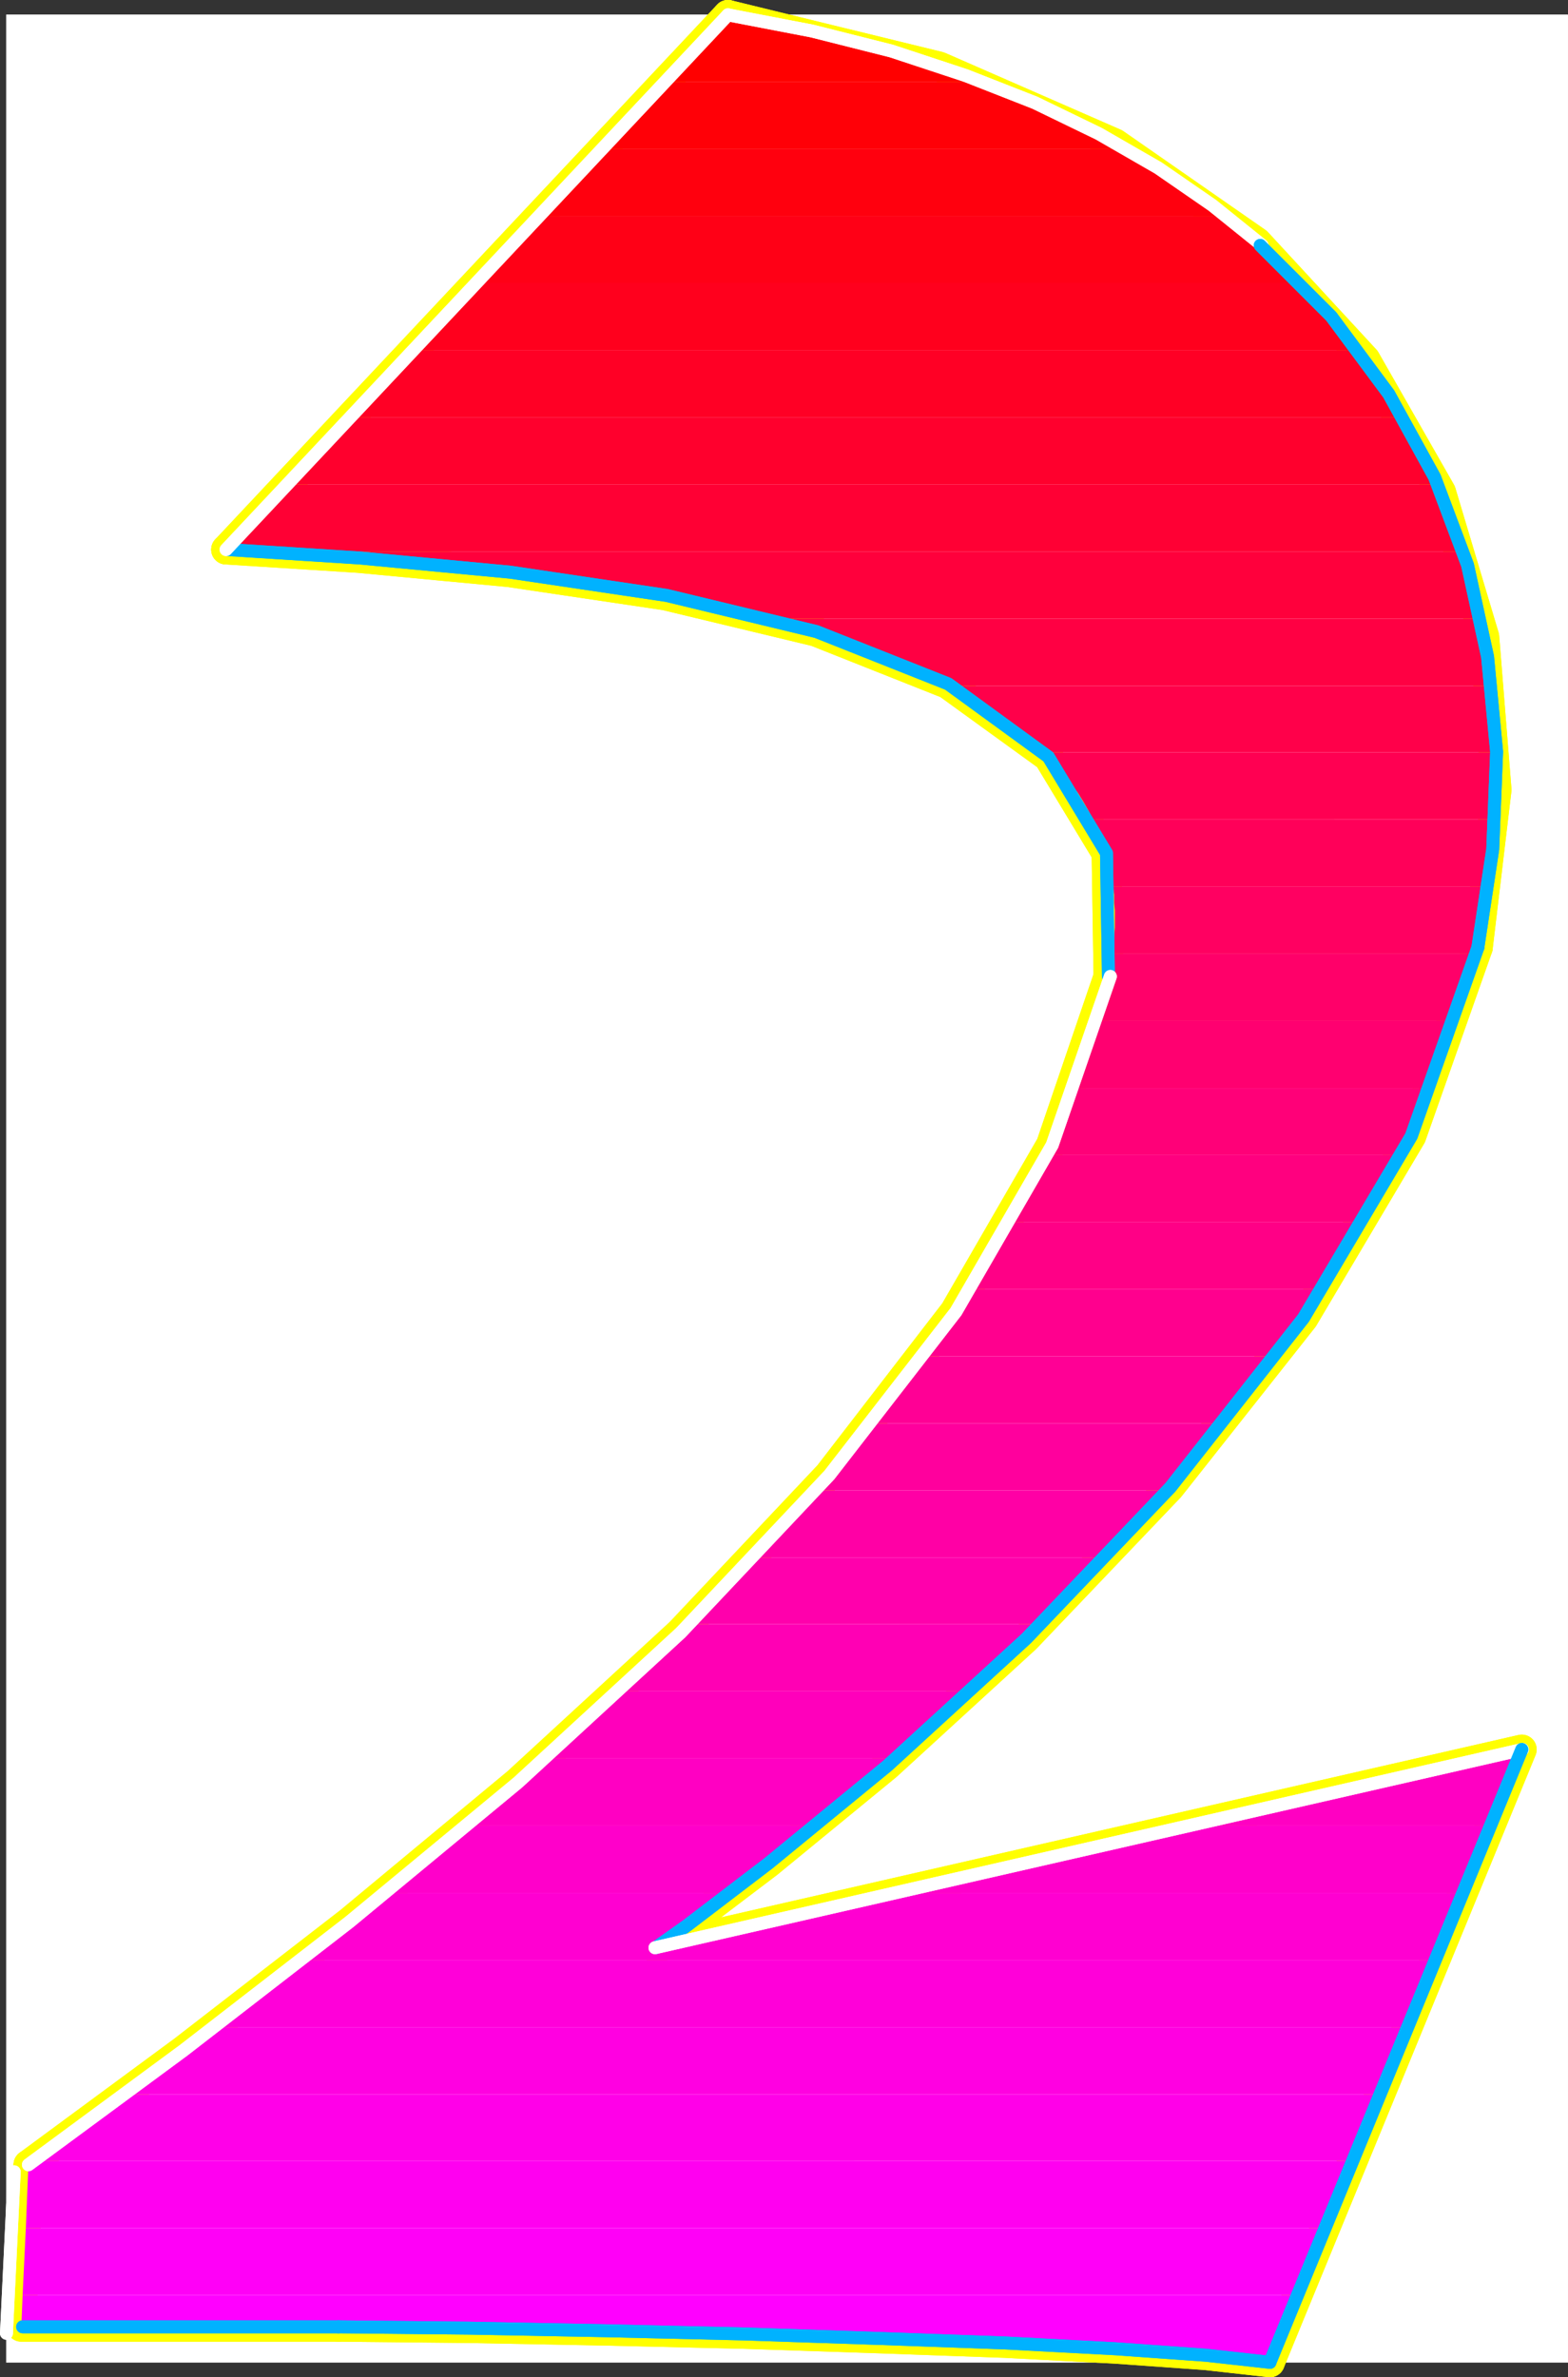 <?xml version="1.0" encoding="UTF-8" standalone="no"?>
<svg
   version="1.0"
   width="103.803mm"
   height="157.379mm"
   id="svg74"
   sodipodi:docname="Sleek Italic 2.wmf"
   xmlns:inkscape="http://www.inkscape.org/namespaces/inkscape"
   xmlns:sodipodi="http://sodipodi.sourceforge.net/DTD/sodipodi-0.dtd"
   xmlns="http://www.w3.org/2000/svg"
   xmlns:svg="http://www.w3.org/2000/svg">
  <rect width="100%" height="100%" fill="#333333" stroke="none"/>
  <sodipodi:namedview
     id="namedview74"
     pagecolor="#ffffff"
     bordercolor="#000000"
     borderopacity="0.25"
     inkscape:showpageshadow="2"
     inkscape:pageopacity="0.0"
     inkscape:pagecheckerboard="0"
     inkscape:deskcolor="#d1d1d1"
     inkscape:document-units="mm" />
  <defs
     id="defs1">
    <pattern
       id="WMFhbasepattern"
       patternUnits="userSpaceOnUse"
       width="6"
       height="6"
       x="0"
       y="0" />
  </defs>
  <path
     style="fill:#ffffff;fill-opacity:1;fill-rule:evenodd;stroke:#ffffff;stroke-width:0.162px;stroke-linecap:round;stroke-linejoin:round;stroke-miterlimit:4;stroke-dasharray:none;stroke-opacity:1"
     d="M 1.616,3.717 V 591.101 H 392.244 V 3.717 v 0 z"
     id="path1" />
  <path
     style="fill:none;stroke:#ffff00;stroke-width:7.434px;stroke-linecap:round;stroke-linejoin:round;stroke-miterlimit:4;stroke-dasharray:none;stroke-opacity:1"
     d="M 317.739,591.101 380.769,437.751 163.879,487.359"
     id="path2" />
  <path
     style="fill:none;stroke:#ffff00;stroke-width:7.434px;stroke-linecap:round;stroke-linejoin:round;stroke-miterlimit:4;stroke-dasharray:none;stroke-opacity:1"
     d="M 317.739,591.101 380.769,437.751 163.879,487.359"
     id="path3" />
  <path
     style="fill:none;stroke:#ffff00;stroke-width:7.434px;stroke-linecap:round;stroke-linejoin:round;stroke-miterlimit:4;stroke-dasharray:none;stroke-opacity:1"
     d="m 163.879,487.359 7.596,-5.494 20.687,-15.674 29.738,-24.4 34.748,-31.833 36.041,-37.812 33.455,-42.337 26.99,-45.569 16.647,-47.185"
     id="path4" />
  <path
     style="fill:none;stroke:#ffff00;stroke-width:7.434px;stroke-linecap:round;stroke-linejoin:round;stroke-miterlimit:4;stroke-dasharray:none;stroke-opacity:1"
     d="m 163.879,487.359 7.596,-5.494 20.687,-15.674 29.738,-24.4 34.748,-31.833 36.041,-37.812 33.455,-42.337 26.99,-45.569 16.647,-47.185"
     id="path5" />
  <path
     style="fill:none;stroke:#ffff00;stroke-width:7.434px;stroke-linecap:round;stroke-linejoin:round;stroke-miterlimit:4;stroke-dasharray:none;stroke-opacity:1"
     d="m 369.779,237.055 4.687,-39.428 -3.071,-38.297 L 360.567,123.133 341.658,90.007 314.506,60.597 278.951,35.874 234.991,16.644 182.142,3.717"
     id="path6" />
  <path
     style="fill:none;stroke:#ffff00;stroke-width:7.434px;stroke-linecap:round;stroke-linejoin:round;stroke-miterlimit:4;stroke-dasharray:none;stroke-opacity:1"
     d="m 369.779,237.055 4.687,-39.428 -3.071,-38.297 L 360.567,123.133 341.658,90.007 314.506,60.597 278.951,35.874 234.991,16.644 182.142,3.717"
     id="path7" />
  <path
     style="fill:none;stroke:#ffff00;stroke-width:7.434px;stroke-linecap:round;stroke-linejoin:round;stroke-miterlimit:4;stroke-dasharray:none;stroke-opacity:1"
     d="M 182.142,3.717 56.566,137.515"
     id="path8" />
  <path
     style="fill:none;stroke:#ffff00;stroke-width:7.434px;stroke-linecap:round;stroke-linejoin:round;stroke-miterlimit:4;stroke-dasharray:none;stroke-opacity:1"
     d="M 182.142,3.717 56.566,137.515"
     id="path9" />
  <path
     style="fill:none;stroke:#ffff00;stroke-width:7.434px;stroke-linecap:round;stroke-linejoin:round;stroke-miterlimit:4;stroke-dasharray:none;stroke-opacity:1"
     d="m 56.566,137.515 33.131,2.101 37.657,3.555 39.111,5.817 37.657,9.049 32.97,13.089 25.212,18.26 14.546,24.077 0.485,30.864"
     id="path10" />
  <path
     style="fill:none;stroke:#ffff00;stroke-width:7.434px;stroke-linecap:round;stroke-linejoin:round;stroke-miterlimit:4;stroke-dasharray:none;stroke-opacity:1"
     d="m 56.566,137.515 33.131,2.101 37.657,3.555 39.111,5.817 37.657,9.049 32.97,13.089 25.212,18.26 14.546,24.077 0.485,30.864"
     id="path11" />
  <path
     style="fill:none;stroke:#ffff00;stroke-width:7.434px;stroke-linecap:round;stroke-linejoin:round;stroke-miterlimit:4;stroke-dasharray:none;stroke-opacity:1"
     d="m 277.334,244.326 -14.384,42.175 -24.081,41.691 -31.515,40.883 -37.172,39.428 -40.727,37.489 -42.02,34.904 -41.536,32.157 -38.788,28.602"
     id="path12" />
  <path
     style="fill:none;stroke:#ffff00;stroke-width:7.434px;stroke-linecap:round;stroke-linejoin:round;stroke-miterlimit:4;stroke-dasharray:none;stroke-opacity:1"
     d="m 277.334,244.326 -14.384,42.175 -24.081,41.691 -31.515,40.883 -37.172,39.428 -40.727,37.489 -42.02,34.904 -41.536,32.157 -38.788,28.602"
     id="path13" />
  <path
     style="fill:none;stroke:#ffff00;stroke-width:7.434px;stroke-linecap:round;stroke-linejoin:round;stroke-miterlimit:4;stroke-dasharray:none;stroke-opacity:1"
     d="m 7.111,541.654 -1.778,40.559 H 84.687"
     id="path14" />
  <path
     style="fill:none;stroke:#ffff00;stroke-width:7.434px;stroke-linecap:round;stroke-linejoin:round;stroke-miterlimit:4;stroke-dasharray:none;stroke-opacity:1"
     d="m 7.111,541.654 -1.778,40.559 H 84.687"
     id="path15" />
  <path
     style="fill:none;stroke:#ffff00;stroke-width:7.434px;stroke-linecap:round;stroke-linejoin:round;stroke-miterlimit:4;stroke-dasharray:none;stroke-opacity:1"
     d="m 84.687,582.213 32.323,0.323 34.263,0.646 34.748,0.808 33.94,1.131 31.515,1.131 27.636,1.454 22.626,1.616 16,1.778"
     id="path16" />
  <path
     style="fill:none;stroke:#ffff00;stroke-width:7.434px;stroke-linecap:round;stroke-linejoin:round;stroke-miterlimit:4;stroke-dasharray:none;stroke-opacity:1"
     d="m 84.687,582.213 32.323,0.323 34.263,0.646 34.748,0.808 33.94,1.131 31.515,1.131 27.636,1.454 22.626,1.616 16,1.778"
     id="path17" />
  <path
     style="fill:#ff0000;fill-opacity:1;fill-rule:evenodd;stroke:none"
     d="m 182.142,3.717 8.727,1.454 8.404,1.778 8.404,1.939 7.919,1.939 7.919,2.262 7.596,2.262 7.596,2.424 7.111,2.747 h -79.515 z"
     id="path18" />
  <path
     style="fill:#ff0007;fill-opacity:1;fill-rule:evenodd;stroke:none"
     d="m 245.819,20.523 4.848,1.778 4.687,1.939 4.525,2.101 4.525,2.101 4.364,2.101 4.364,2.101 4.202,2.262 4.202,2.424 H 150.627 l 15.677,-16.805 z"
     id="path19" />
  <path
     style="fill:#ff000e;fill-opacity:1;fill-rule:evenodd;stroke:none"
     d="m 281.537,37.328 3.394,1.939 3.232,1.939 3.232,2.101 3.232,2.101 3.071,2.101 3.071,2.101 2.909,2.262 2.909,2.262 H 134.788 L 150.627,37.328 Z"
     id="path20" />
  <path
     style="fill:#ff0016;fill-opacity:1;fill-rule:evenodd;stroke:none"
     d="m 306.587,54.134 2.586,1.939 2.424,1.939 2.424,2.101 2.263,2.101 2.424,2.101 2.263,2.101 2.263,2.262 2.101,2.101 H 119.112 l 15.677,-16.644 z"
     id="path21" />
  <path
     style="fill:#ff001d;fill-opacity:1;fill-rule:evenodd;stroke:none"
     d="m 325.335,70.778 1.939,2.101 1.939,1.939 1.939,2.101 1.778,2.101 1.778,2.101 1.778,2.101 1.616,2.262 1.778,2.101 H 103.435 L 119.112,70.778 Z"
     id="path22" />
  <path
     style="fill:#ff0025;fill-opacity:1;fill-rule:evenodd;stroke:none"
     d="m 339.88,87.583 1.455,2.101 1.455,2.101 1.455,1.939 1.455,2.101 1.455,2.101 1.293,2.262 1.293,2.101 1.293,2.101 H 87.596 L 103.435,87.583 Z"
     id="path23" />
  <path
     style="fill:#ff002d;fill-opacity:1;fill-rule:evenodd;stroke:none"
     d="m 351.032,104.388 1.131,2.101 1.293,2.101 1.131,1.939 0.97,2.101 1.131,2.101 0.97,2.101 0.97,2.262 0.97,2.101 H 71.919 l 15.677,-16.805 z"
     id="path24" />
  <path
     style="fill:#ff0034;fill-opacity:1;fill-rule:evenodd;stroke:none"
     d="m 359.597,121.194 0.97,2.101 0.808,1.939 0.808,2.101 0.808,2.101 0.808,2.101 0.808,2.262 0.646,2.101 0.808,2.101 H 65.616 l -1.131,-0.162 h -1.131 l -1.131,-0.162 h -1.131 l -1.131,-0.162 h -1.131 -1.131 l -0.97,-0.162 15.192,-16.159 z"
     id="path25" />
  <path
     style="fill:#ff003c;fill-opacity:1;fill-rule:evenodd;stroke:none"
     d="m 366.062,137.999 0.646,2.101 0.646,1.939 0.485,2.101 0.646,2.101 0.485,2.101 0.646,2.101 0.485,2.101 0.485,2.262 H 192.324 l -16,-3.878 -16.485,-3.07 -16.485,-2.585 -16.647,-2.101 -16.323,-1.778 L 94.707,139.939 79.677,138.807 65.616,137.999 Z"
     id="path26" />
  <path
     style="fill:#ff0043;fill-opacity:1;fill-rule:evenodd;stroke:none"
     d="m 370.426,154.805 0.485,1.939 0.323,2.101 0.485,2.101 0.323,2.101 0.323,2.101 0.323,2.101 0.323,2.101 0.162,2.262 H 237.738 l -5.172,-2.585 -5.172,-2.424 -5.495,-2.262 -5.657,-2.262 -5.818,-1.939 -5.818,-1.939 -6.141,-1.778 -6.141,-1.616 z"
     id="path27" />
  <path
     style="fill:#ff004a;fill-opacity:1;fill-rule:evenodd;stroke:none"
     d="m 373.173,171.61 0.323,1.939 0.162,2.101 0.162,2.101 0.162,2.101 0.162,2.101 0.162,2.101 v 2.101 l 0.162,2.101 H 261.334 l -2.586,-2.262 -2.586,-2.262 -2.747,-2.262 -2.909,-2.101 -3.071,-2.101 -3.071,-1.939 -3.394,-1.939 -3.232,-1.778 z"
     id="path28" />
  <path
     style="fill:#ff0052;fill-opacity:1;fill-rule:evenodd;stroke:none"
     d="m 374.466,188.254 v 2.101 2.101 2.101 2.101 2.101 l -0.162,2.101 v 2.101 l -0.162,2.101 H 273.456 l -1.131,-2.262 -1.293,-2.262 -1.293,-2.101 -1.616,-2.101 -1.455,-2.101 -1.778,-2.101 -1.778,-1.939 -1.778,-1.939 z"
     id="path29" />
  <path
     style="fill:#ff0059;fill-opacity:1;fill-rule:evenodd;stroke:none"
     d="m 374.143,205.06 -0.162,2.101 -0.162,2.101 -0.162,2.101 -0.162,2.101 -0.323,2.101 -0.162,2.101 -0.323,2.101 -0.162,2.101 h -94.061 l -0.323,-2.262 -0.323,-2.101 -0.646,-2.262 -0.485,-2.101 -0.646,-2.101 -0.808,-1.939 -0.808,-2.101 -0.97,-1.939 z"
     id="path30" />
  <path
     style="fill:#ff0061;fill-opacity:1;fill-rule:evenodd;stroke:none"
     d="m 369.456,238.671 v -0.162 -0.323 l 0.162,-0.162 v -0.162 -0.323 l 0.162,-0.162 v -0.162 -0.162 l 0.323,-1.939 0.485,-1.939 0.323,-1.778 0.323,-1.939 0.323,-1.939 0.323,-1.939 0.323,-1.778 0.323,-1.939 h -94.061 l 0.323,1.939 v 2.101 l 0.162,1.939 v 2.101 2.101 l -0.162,2.262 -0.162,2.101 -0.323,2.262 z"
     id="path31" />
  <path
     style="fill:#ff0069;fill-opacity:1;fill-rule:evenodd;stroke:none"
     d="m 369.456,238.671 -0.485,2.101 -0.485,2.101 -0.646,2.101 -0.485,2.101 -0.646,2.101 -0.646,2.101 -0.646,2.101 -0.646,2.101 h -90.182 l 0.485,-1.454 0.323,-1.454 0.323,-1.293 0.323,-1.454 0.323,-1.293 0.323,-1.454 0.323,-1.454 0.323,-1.293 0.162,-0.808 0.162,-0.646 0.162,-0.808 0.162,-0.646 v -0.646 l 0.162,-0.646 0.162,-0.808 v -0.646 z"
     id="path32" />
  <path
     style="fill:#ff0070;fill-opacity:1;fill-rule:evenodd;stroke:none"
     d="m 364.931,255.476 -0.808,2.101 -0.646,2.101 -0.808,2.101 -0.808,2.101 -0.808,2.101 -0.808,2.101 -0.808,2.101 -0.808,2.101 h -89.697 l 0.808,-2.101 0.808,-2.101 0.808,-2.101 0.646,-2.101 0.646,-2.101 0.646,-2.101 0.646,-2.101 0.646,-2.101 z"
     id="path33" />
  <path
     style="fill:#ff0078;fill-opacity:1;fill-rule:evenodd;stroke:none"
     d="m 358.628,272.282 -0.97,2.101 -0.808,2.101 -0.97,2.101 -0.97,2.101 -0.97,2.101 -1.131,1.939 -0.97,2.101 -0.97,2.101 h -89.212 l 0.97,-2.101 0.97,-2.101 0.97,-1.939 0.97,-2.262 0.97,-1.939 0.808,-2.101 0.808,-2.101 0.808,-2.101 z"
     id="path34" />
  <path
     style="fill:#ff007f;fill-opacity:1;fill-rule:evenodd;stroke:none"
     d="m 350.87,288.926 -1.131,2.262 -1.131,2.101 -1.131,1.939 -1.131,2.262 -1.131,2.101 -1.131,2.101 -1.293,1.939 -1.131,2.101 h -88.728 l 1.131,-2.101 1.293,-2.101 0.97,-2.101 1.131,-2.101 1.131,-2.101 1.131,-2.101 0.97,-2.101 1.131,-2.101 z"
     id="path35" />
  <path
     style="fill:#ff0086;fill-opacity:1;fill-rule:evenodd;stroke:none"
     d="m 341.658,305.731 -1.293,2.101 -1.293,2.101 -1.293,2.262 -1.293,1.939 -1.293,2.101 -1.293,2.101 -1.455,2.101 -1.293,2.101 h -88.404 l 1.293,-2.101 1.293,-2.101 1.293,-2.101 1.293,-2.101 1.293,-2.101 1.293,-2.101 1.293,-2.101 1.131,-2.101 z"
     id="path36" />
  <path
     style="fill:#ff008e;fill-opacity:1;fill-rule:evenodd;stroke:none"
     d="m 331.153,322.536 -1.455,2.101 -1.455,2.101 -1.455,2.101 -1.455,2.101 -1.455,2.101 -1.455,2.101 -1.616,2.101 -1.455,2.101 h -88.243 l 1.455,-2.101 1.455,-2.101 1.616,-2.101 1.455,-2.101 1.293,-2.101 1.455,-2.101 1.455,-2.101 1.455,-2.101 z"
     id="path37" />
  <path
     style="fill:#ff0095;fill-opacity:1;fill-rule:evenodd;stroke:none"
     d="m 319.355,339.342 -1.616,2.101 -1.616,2.101 -1.616,2.101 -1.616,2.101 -1.616,2.101 -1.616,2.101 -1.778,2.101 -1.616,2.101 h -88.081 l 1.616,-2.101 1.616,-2.101 1.616,-2.101 1.616,-2.101 1.616,-2.101 1.616,-2.101 1.616,-2.101 1.616,-2.101 z"
     id="path38" />
  <path
     style="fill:#ff009d;fill-opacity:1;fill-rule:evenodd;stroke:none"
     d="m 306.264,356.147 -1.778,2.101 -1.778,2.101 -1.778,2.101 -1.778,2.101 -1.778,2.101 -1.778,2.101 -1.778,2.101 -1.778,2.101 h -88.081 l 1.778,-2.101 1.939,-2.101 1.778,-2.101 1.616,-2.101 1.778,-2.101 1.778,-2.101 1.778,-2.101 1.778,-2.101 z"
     id="path39" />
  <path
     style="fill:#ff00a5;fill-opacity:1;fill-rule:evenodd;stroke:none"
     d="m 292.042,372.953 -1.939,2.101 -1.939,2.101 -1.778,2.101 -1.939,2.101 -1.939,2.101 -1.939,2.101 -1.939,2.101 -1.939,2.101 h -88.081 l 1.939,-2.101 1.939,-2.101 1.939,-2.101 1.939,-2.101 1.939,-2.101 1.939,-2.101 1.778,-2.101 1.939,-2.101 z"
     id="path40" />
  <path
     style="fill:#ff00ac;fill-opacity:1;fill-rule:evenodd;stroke:none"
     d="m 276.688,389.758 -2.101,2.101 -2.101,2.101 -1.939,2.101 -2.101,2.101 -2.101,2.101 -2.101,2.101 -1.939,2.101 -2.101,1.939 h -87.92 l 1.939,-2.101 2.101,-2.101 2.101,-1.939 2.101,-2.101 1.939,-2.101 2.101,-2.101 2.101,-2.101 1.939,-2.101 z"
     id="path41" />
  <path
     style="fill:#ff00b4;fill-opacity:1;fill-rule:evenodd;stroke:none"
     d="m 260.203,406.402 -2.263,2.262 -2.263,2.101 -2.101,2.101 -2.263,2.101 -2.263,2.101 -2.101,2.101 -2.263,2.101 -2.101,1.939 H 154.667 l 2.263,-2.101 2.263,-1.939 2.101,-2.262 2.263,-1.939 2.101,-2.101 2.263,-2.101 2.101,-2.101 2.263,-2.262 z"
     id="path42" />
  <path
     style="fill:#ff00bb;fill-opacity:1;fill-rule:evenodd;stroke:none"
     d="m 380.769,437.751 -0.97,2.262 h -9.374 l 10.343,-2.424 z m -138.182,-14.543 -2.424,2.262 -2.424,2.101 -2.424,2.262 -2.263,2.101 -2.424,2.101 -2.263,1.939 -2.263,2.101 -2.263,1.939 h -87.596 l 2.263,-2.101 2.424,-2.101 2.263,-1.939 2.424,-2.101 2.263,-2.101 2.263,-2.262 2.263,-2.101 2.263,-2.101 z"
     id="path43" />
  <path
     style="fill:#ff00c2;fill-opacity:1;fill-rule:evenodd;stroke:none"
     d="m 379.8,440.013 -6.95,16.805 h -75.637 l 73.212,-16.805 z m -155.96,0 -2.747,2.262 -2.586,2.262 -2.586,2.101 -2.424,2.101 -2.424,2.101 -2.424,2.101 -2.424,1.939 -2.424,1.939 h -86.95 l 2.424,-2.101 2.424,-2.101 2.424,-2.101 2.424,-2.101 2.424,-2.101 2.424,-1.939 2.424,-2.262 2.424,-2.101 z"
     id="path44" />
  <path
     style="fill:#ff00ca;fill-opacity:1;fill-rule:evenodd;stroke:none"
     d="m 372.85,456.819 -6.95,16.805 H 223.839 l 73.374,-16.805 z m -169.051,0 -2.909,2.424 -2.909,2.262 -2.909,2.262 -2.586,2.262 -2.747,1.939 -2.424,1.939 -2.424,1.939 -2.263,1.778 H 96.647 l 2.424,-2.101 2.586,-2.101 2.586,-2.101 2.424,-2.101 2.586,-2.101 2.586,-2.101 2.424,-2.101 2.586,-2.101 z"
     id="path45" />
  <path
     style="fill:#ff00d1;fill-opacity:1;fill-rule:evenodd;stroke:none"
     d="m 365.9,473.624 -6.788,16.805 H 75.475 l 2.747,-2.101 2.586,-2.101 2.586,-2.101 2.586,-2.101 2.747,-2.101 2.586,-2.101 2.586,-2.101 2.747,-2.101 h 85.98 l -4.202,3.07 -3.717,2.747 -3.232,2.424 -2.586,1.939 -2.263,1.616 -1.455,0.97 -0.97,0.808 -0.323,0.162 59.96,-13.735 z"
     id="path46" />
  <path
     style="fill:#ff00d9;fill-opacity:1;fill-rule:evenodd;stroke:none"
     d="m 359.113,490.43 -6.95,16.805 H 53.818 l 2.586,-2.101 2.747,-2.101 2.747,-2.101 2.747,-2.101 2.586,-2.101 2.747,-2.101 2.747,-2.101 2.747,-2.101 z"
     id="path47" />
  <path
     style="fill:#ff00e1;fill-opacity:1;fill-rule:evenodd;stroke:none"
     d="m 352.163,507.235 -6.95,16.805 H 31.192 l 2.909,-2.101 2.747,-2.101 2.747,-2.101 2.747,-2.101 2.909,-2.101 2.747,-2.101 2.909,-2.101 2.909,-2.101 z"
     id="path48" />
  <path
     style="fill:#ff00e8;fill-opacity:1;fill-rule:evenodd;stroke:none"
     d="m 345.214,524.041 -6.788,16.644 H 8.404 l 2.747,-1.939 2.747,-2.101 2.909,-2.101 2.747,-2.101 2.909,-2.101 2.909,-2.101 2.909,-2.101 2.909,-2.101 z"
     id="path49" />
  <path
     style="fill:#ff00f0;fill-opacity:1;fill-rule:evenodd;stroke:none"
     d="m 338.426,540.684 -6.95,16.805 H 6.465 l 0.646,-15.836 v -0.162 h 0.323 v -0.162 l 0.323,-0.162 v -0.162 h 0.323 v -0.162 l 0.323,-0.162 z"
     id="path50" />
  <path
     style="fill:#ff00f7;fill-opacity:1;fill-rule:evenodd;stroke:none"
     d="m 331.476,557.49 -6.95,16.805 H 5.657 l 0.808,-16.805 z"
     id="path51" />
  <path
     style="fill:#ff00ff;fill-opacity:1;fill-rule:evenodd;stroke:none"
     d="m 324.527,574.295 -6.788,16.805 -16,-1.778 -22.626,-1.616 -27.636,-1.454 -31.515,-1.131 -33.94,-1.131 -34.748,-0.808 -34.263,-0.646 -32.323,-0.323 H 5.333 l 0.323,-7.918 z"
     id="path52" />
  <path
     style="fill:none;stroke:#00b2ff;stroke-width:3.232px;stroke-linecap:round;stroke-linejoin:round;stroke-miterlimit:4;stroke-dasharray:none;stroke-opacity:1"
     d="m 57.051,137.515 32.97,2.101 37.657,3.555 39.111,5.817 37.495,9.049 32.97,13.089 25.051,18.26 14.546,24.077 0.485,30.864"
     id="path53" />
  <path
     style="fill:none;stroke:#00b2ff;stroke-width:3.232px;stroke-linecap:round;stroke-linejoin:round;stroke-miterlimit:4;stroke-dasharray:none;stroke-opacity:1"
     d="m 57.051,137.515 32.97,2.101 37.657,3.555 39.111,5.817 37.495,9.049 32.97,13.089 25.051,18.26 14.546,24.077 0.485,30.864"
     id="path54" />
  <path
     style="fill:none;stroke:#ffffff;stroke-width:3.232px;stroke-linecap:round;stroke-linejoin:round;stroke-miterlimit:4;stroke-dasharray:none;stroke-opacity:1"
     d="m 277.819,244.326 -14.546,42.175 -24.081,41.691 -31.677,40.883 -37.172,39.428 -40.727,37.489 -42.182,34.904 -41.536,32.157 -38.788,28.602"
     id="path55" />
  <path
     style="fill:none;stroke:#ffffff;stroke-width:3.232px;stroke-linecap:round;stroke-linejoin:round;stroke-miterlimit:4;stroke-dasharray:none;stroke-opacity:1"
     d="m 277.819,244.326 -14.546,42.175 -24.081,41.691 -31.677,40.883 -37.172,39.428 -40.727,37.489 -42.182,34.904 -41.536,32.157 -38.788,28.602"
     id="path56" />
  <path
     style="fill:none;stroke:#ffffff;stroke-width:3.232px;stroke-linecap:round;stroke-linejoin:round;stroke-miterlimit:4;stroke-dasharray:none;stroke-opacity:1"
     d="M 315.799,61.405 303.355,51.387 289.779,42.014 274.91,33.45 258.91,25.694 241.617,18.907 223.031,12.766 203.152,7.757 182.142,3.717"
     id="path57" />
  <path
     style="fill:none;stroke:#ffffff;stroke-width:3.232px;stroke-linecap:round;stroke-linejoin:round;stroke-miterlimit:4;stroke-dasharray:none;stroke-opacity:1"
     d="M 315.799,61.405 303.355,51.387 289.779,42.014 274.91,33.45 258.91,25.694 241.617,18.907 223.031,12.766 203.152,7.757 182.142,3.717"
     id="path58" />
  <path
     style="fill:none;stroke:#ffffff;stroke-width:3.232px;stroke-linecap:round;stroke-linejoin:round;stroke-miterlimit:4;stroke-dasharray:none;stroke-opacity:1"
     d="M 182.142,3.717 56.566,137.515"
     id="path59" />
  <path
     style="fill:none;stroke:#ffffff;stroke-width:3.232px;stroke-linecap:round;stroke-linejoin:round;stroke-miterlimit:4;stroke-dasharray:none;stroke-opacity:1"
     d="M 182.142,3.717 56.566,137.515"
     id="path60" />
  <path
     style="fill:none;stroke:#00b2ff;stroke-width:3.232px;stroke-linecap:round;stroke-linejoin:round;stroke-miterlimit:4;stroke-dasharray:none;stroke-opacity:1"
     d="m 164.041,487.359 7.758,-5.494 20.525,-15.674 29.737,-24.4 34.748,-31.833 36.041,-37.812 33.293,-42.337 26.99,-45.569 16.647,-47.185"
     id="path61" />
  <path
     style="fill:none;stroke:#00b2ff;stroke-width:3.232px;stroke-linecap:round;stroke-linejoin:round;stroke-miterlimit:4;stroke-dasharray:none;stroke-opacity:1"
     d="m 164.041,487.359 7.758,-5.494 20.525,-15.674 29.737,-24.4 34.748,-31.833 36.041,-37.812 33.293,-42.337 26.99,-45.569 16.647,-47.185"
     id="path62" />
  <path
     style="fill:none;stroke:#00b2ff;stroke-width:3.232px;stroke-linecap:round;stroke-linejoin:round;stroke-miterlimit:4;stroke-dasharray:none;stroke-opacity:1"
     d="m 369.779,237.055 3.717,-24.562 0.97,-24.4 -2.263,-23.754 -5.01,-22.946 -8.242,-21.976 -11.475,-20.845 -14.384,-19.391 -17.778,-17.775"
     id="path63" />
  <path
     style="fill:none;stroke:#00b2ff;stroke-width:3.232px;stroke-linecap:round;stroke-linejoin:round;stroke-miterlimit:4;stroke-dasharray:none;stroke-opacity:1"
     d="m 369.779,237.055 3.717,-24.562 0.97,-24.4 -2.263,-23.754 -5.01,-22.946 -8.242,-21.976 -11.475,-20.845 -14.384,-19.391 -17.778,-17.775"
     id="path64" />
  <path
     style="fill:none;stroke:#ffffff;stroke-width:3.232px;stroke-linecap:round;stroke-linejoin:round;stroke-miterlimit:4;stroke-dasharray:none;stroke-opacity:1"
     d="M 380.931,437.751 163.879,487.359"
     id="path65" />
  <path
     style="fill:none;stroke:#ffffff;stroke-width:3.232px;stroke-linecap:round;stroke-linejoin:round;stroke-miterlimit:4;stroke-dasharray:none;stroke-opacity:1"
     d="M 380.931,437.751 163.879,487.359"
     id="path66" />
  <path
     style="fill:none;stroke:#ffffff;stroke-width:3.232px;stroke-linecap:round;stroke-linejoin:round;stroke-miterlimit:4;stroke-dasharray:none;stroke-opacity:1"
     d="M 3.556,543.432 1.616,583.829"
     id="path67" />
  <path
     style="fill:none;stroke:#ffffff;stroke-width:3.232px;stroke-linecap:round;stroke-linejoin:round;stroke-miterlimit:4;stroke-dasharray:none;stroke-opacity:1"
     d="M 3.556,543.432 1.616,583.829"
     id="path68" />
  <path
     style="fill:none;stroke:#00b2ff;stroke-width:3.232px;stroke-linecap:round;stroke-linejoin:round;stroke-miterlimit:4;stroke-dasharray:none;stroke-opacity:1"
     d="M 5.657,582.213 H 84.687"
     id="path69" />
  <path
     style="fill:none;stroke:#00b2ff;stroke-width:3.232px;stroke-linecap:round;stroke-linejoin:round;stroke-miterlimit:4;stroke-dasharray:none;stroke-opacity:1"
     d="M 5.657,582.213 H 84.687"
     id="path70" />
  <path
     style="fill:none;stroke:#00b2ff;stroke-width:3.232px;stroke-linecap:round;stroke-linejoin:round;stroke-miterlimit:4;stroke-dasharray:none;stroke-opacity:1"
     d="m 84.687,582.213 32.323,0.323 34.263,0.646 34.748,0.808 33.94,1.131 31.515,1.131 27.636,1.454 22.626,1.616 16,1.778"
     id="path71" />
  <path
     style="fill:none;stroke:#00b2ff;stroke-width:3.232px;stroke-linecap:round;stroke-linejoin:round;stroke-miterlimit:4;stroke-dasharray:none;stroke-opacity:1"
     d="m 84.687,582.213 32.323,0.323 34.263,0.646 34.748,0.808 33.94,1.131 31.515,1.131 27.636,1.454 22.626,1.616 16,1.778"
     id="path72" />
  <path
     style="fill:none;stroke:#00b2ff;stroke-width:3.232px;stroke-linecap:round;stroke-linejoin:round;stroke-miterlimit:4;stroke-dasharray:none;stroke-opacity:1"
     d="M 317.739,591.101 380.769,437.751"
     id="path73" />
  <path
     style="fill:none;stroke:#00b2ff;stroke-width:3.232px;stroke-linecap:round;stroke-linejoin:round;stroke-miterlimit:4;stroke-dasharray:none;stroke-opacity:1"
     d="M 317.739,591.101 380.769,437.751"
     id="path74" />
</svg>
